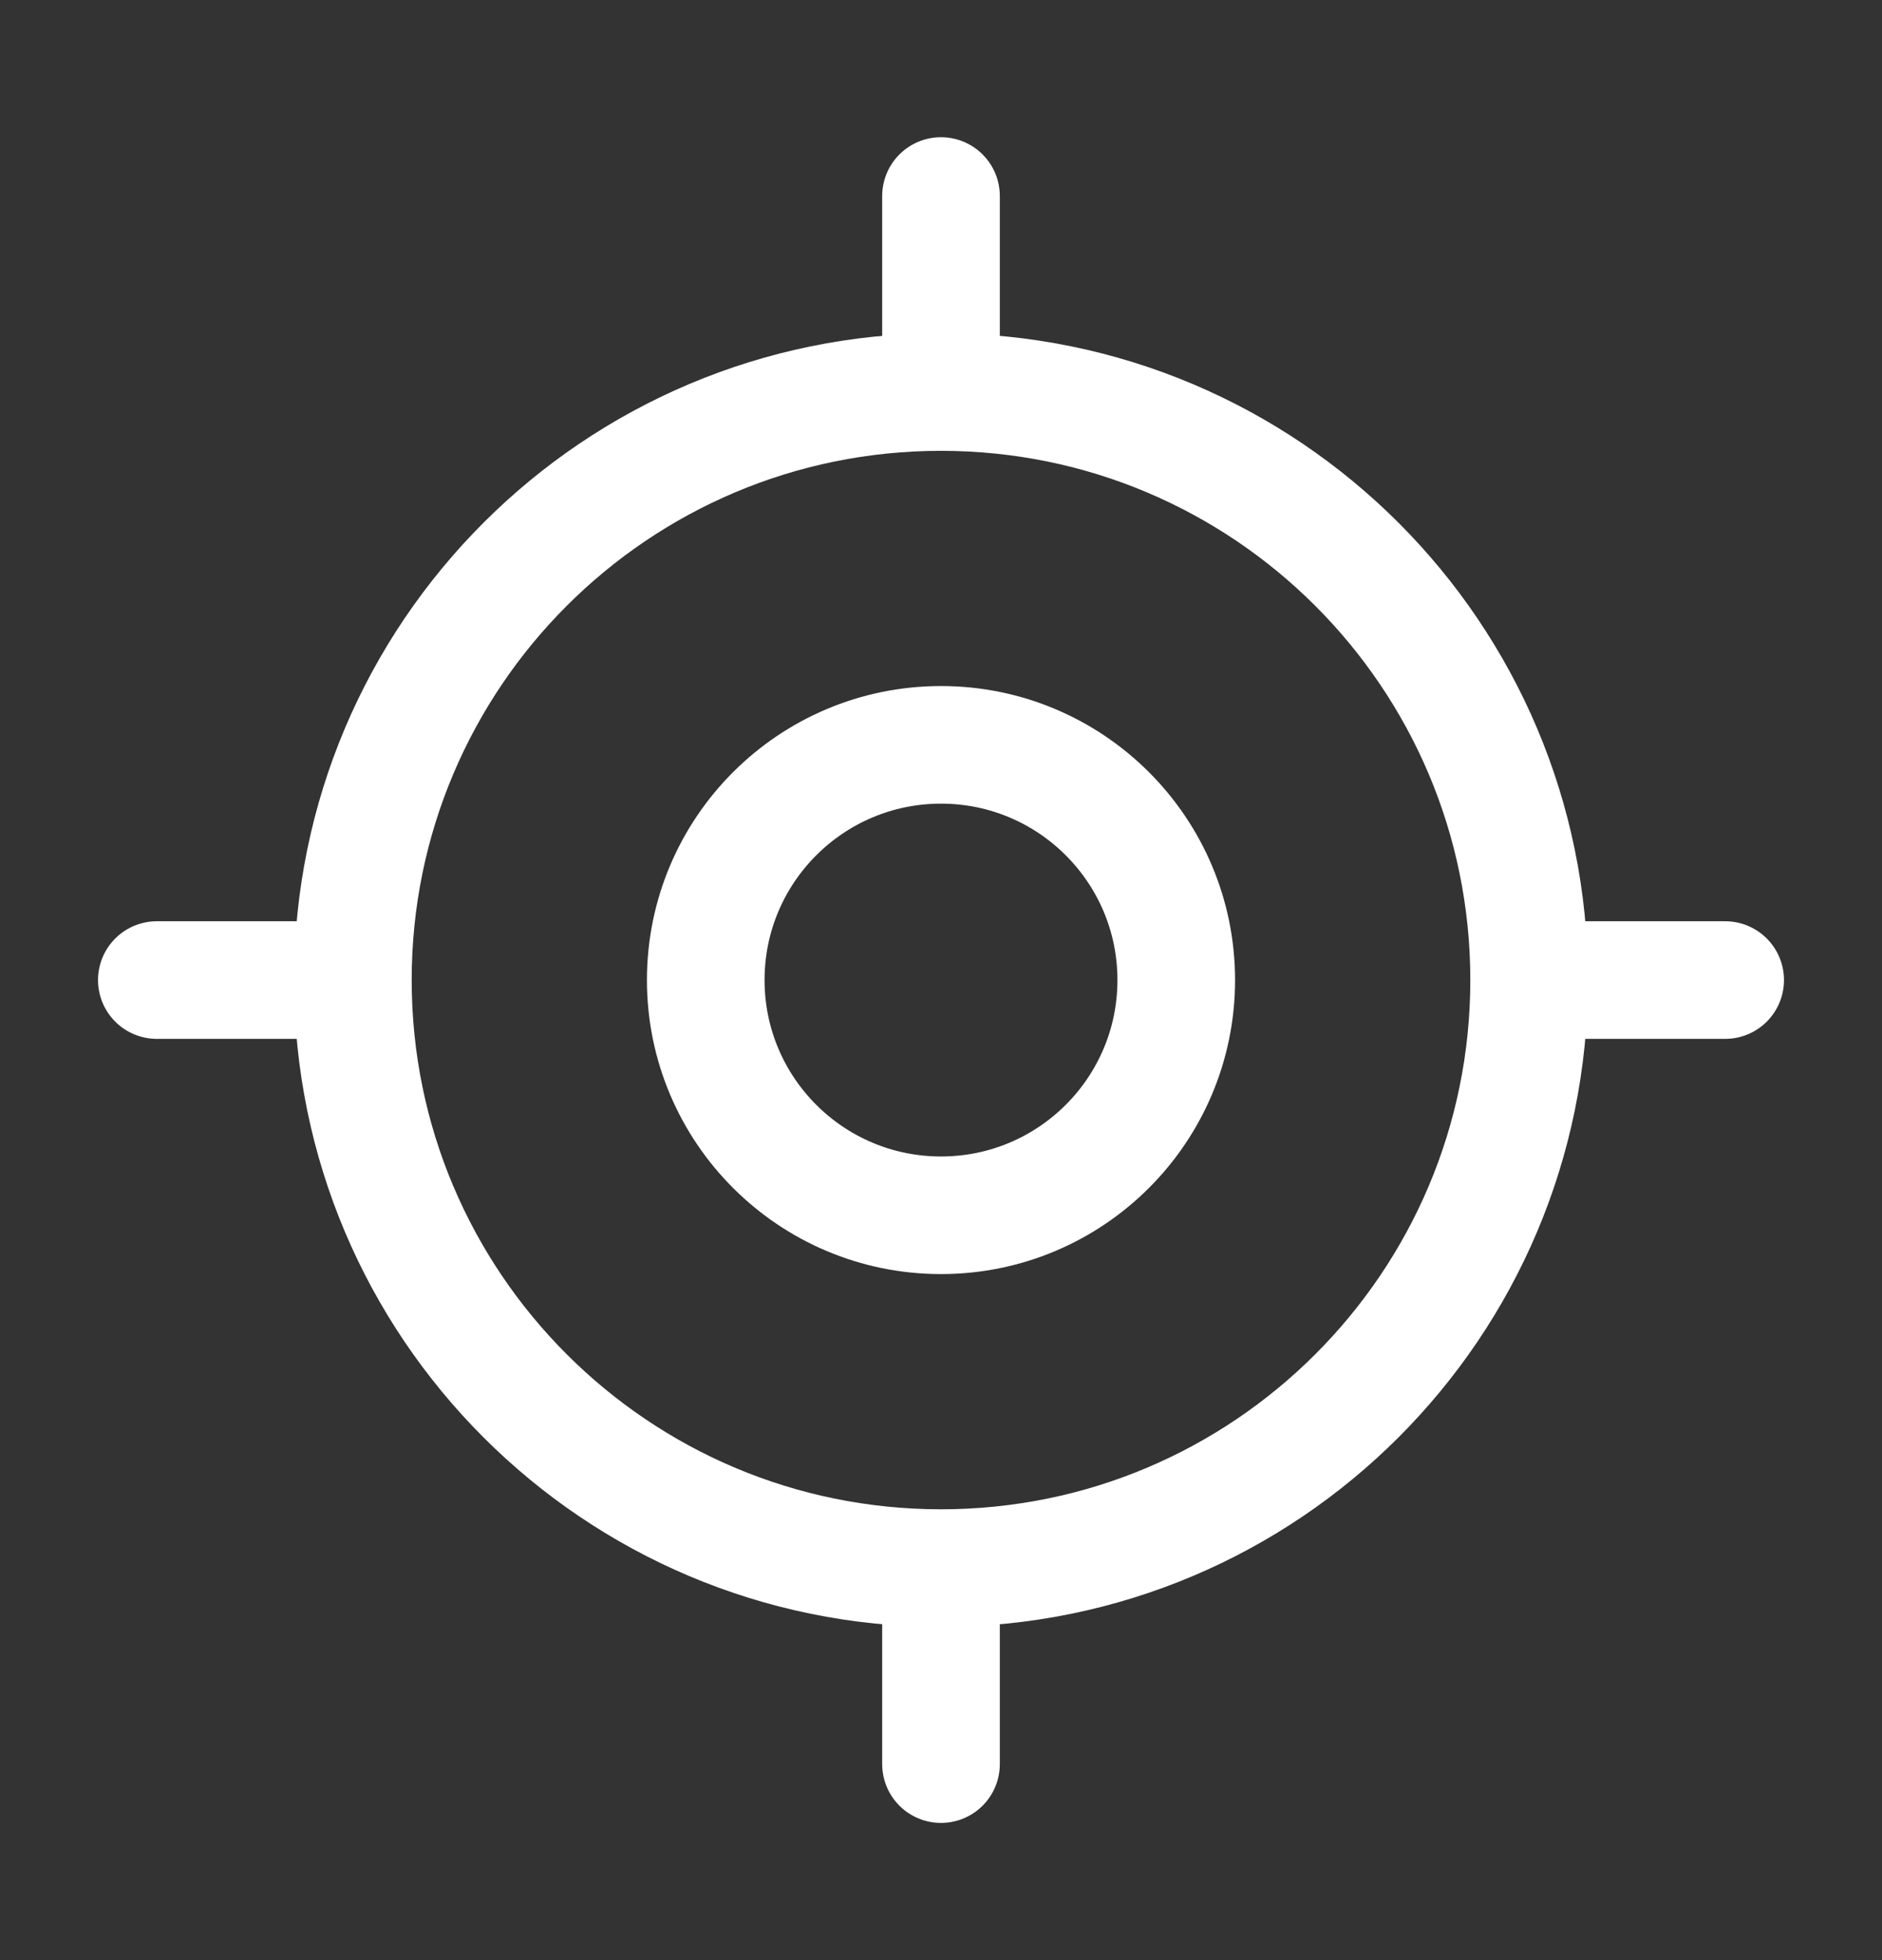 <svg xmlns="http://www.w3.org/2000/svg" width="24" height="25" viewBox="0 0 24 25" fill="none"><rect x="0" y="0" width="24" height="25" fill="#333333" stroke="none"/><path d="M12 20C16.142 20 19.5 16.642 19.5 12.5C19.5 8.358 16.142 5 12 5C7.858 5 4.5 8.358 4.5 12.5C4.5 16.642 7.858 20 12 20Z" stroke="white" stroke-width="1.5" stroke-linecap="round" stroke-linejoin="round"></path><path d="M12 15.5C13.657 15.5 15 14.157 15 12.5C15 10.843 13.657 9.5 12 9.5C10.343 9.5 9 10.843 9 12.5C9 14.157 10.343 15.5 12 15.5Z" stroke="white" stroke-width="1.5" stroke-linecap="round" stroke-linejoin="round"></path><path d="M12 4.5V2.5" stroke="white" stroke-width="1.5" stroke-linecap="round" stroke-linejoin="round"></path><path d="M4 12.5H2" stroke="white" stroke-width="1.5" stroke-linecap="round" stroke-linejoin="round"></path><path d="M12 20.5V22.5" stroke="white" stroke-width="1.5" stroke-linecap="round" stroke-linejoin="round"></path><path d="M20 12.5H22" stroke="white" stroke-width="1.5" stroke-linecap="round" stroke-linejoin="round"></path></svg>